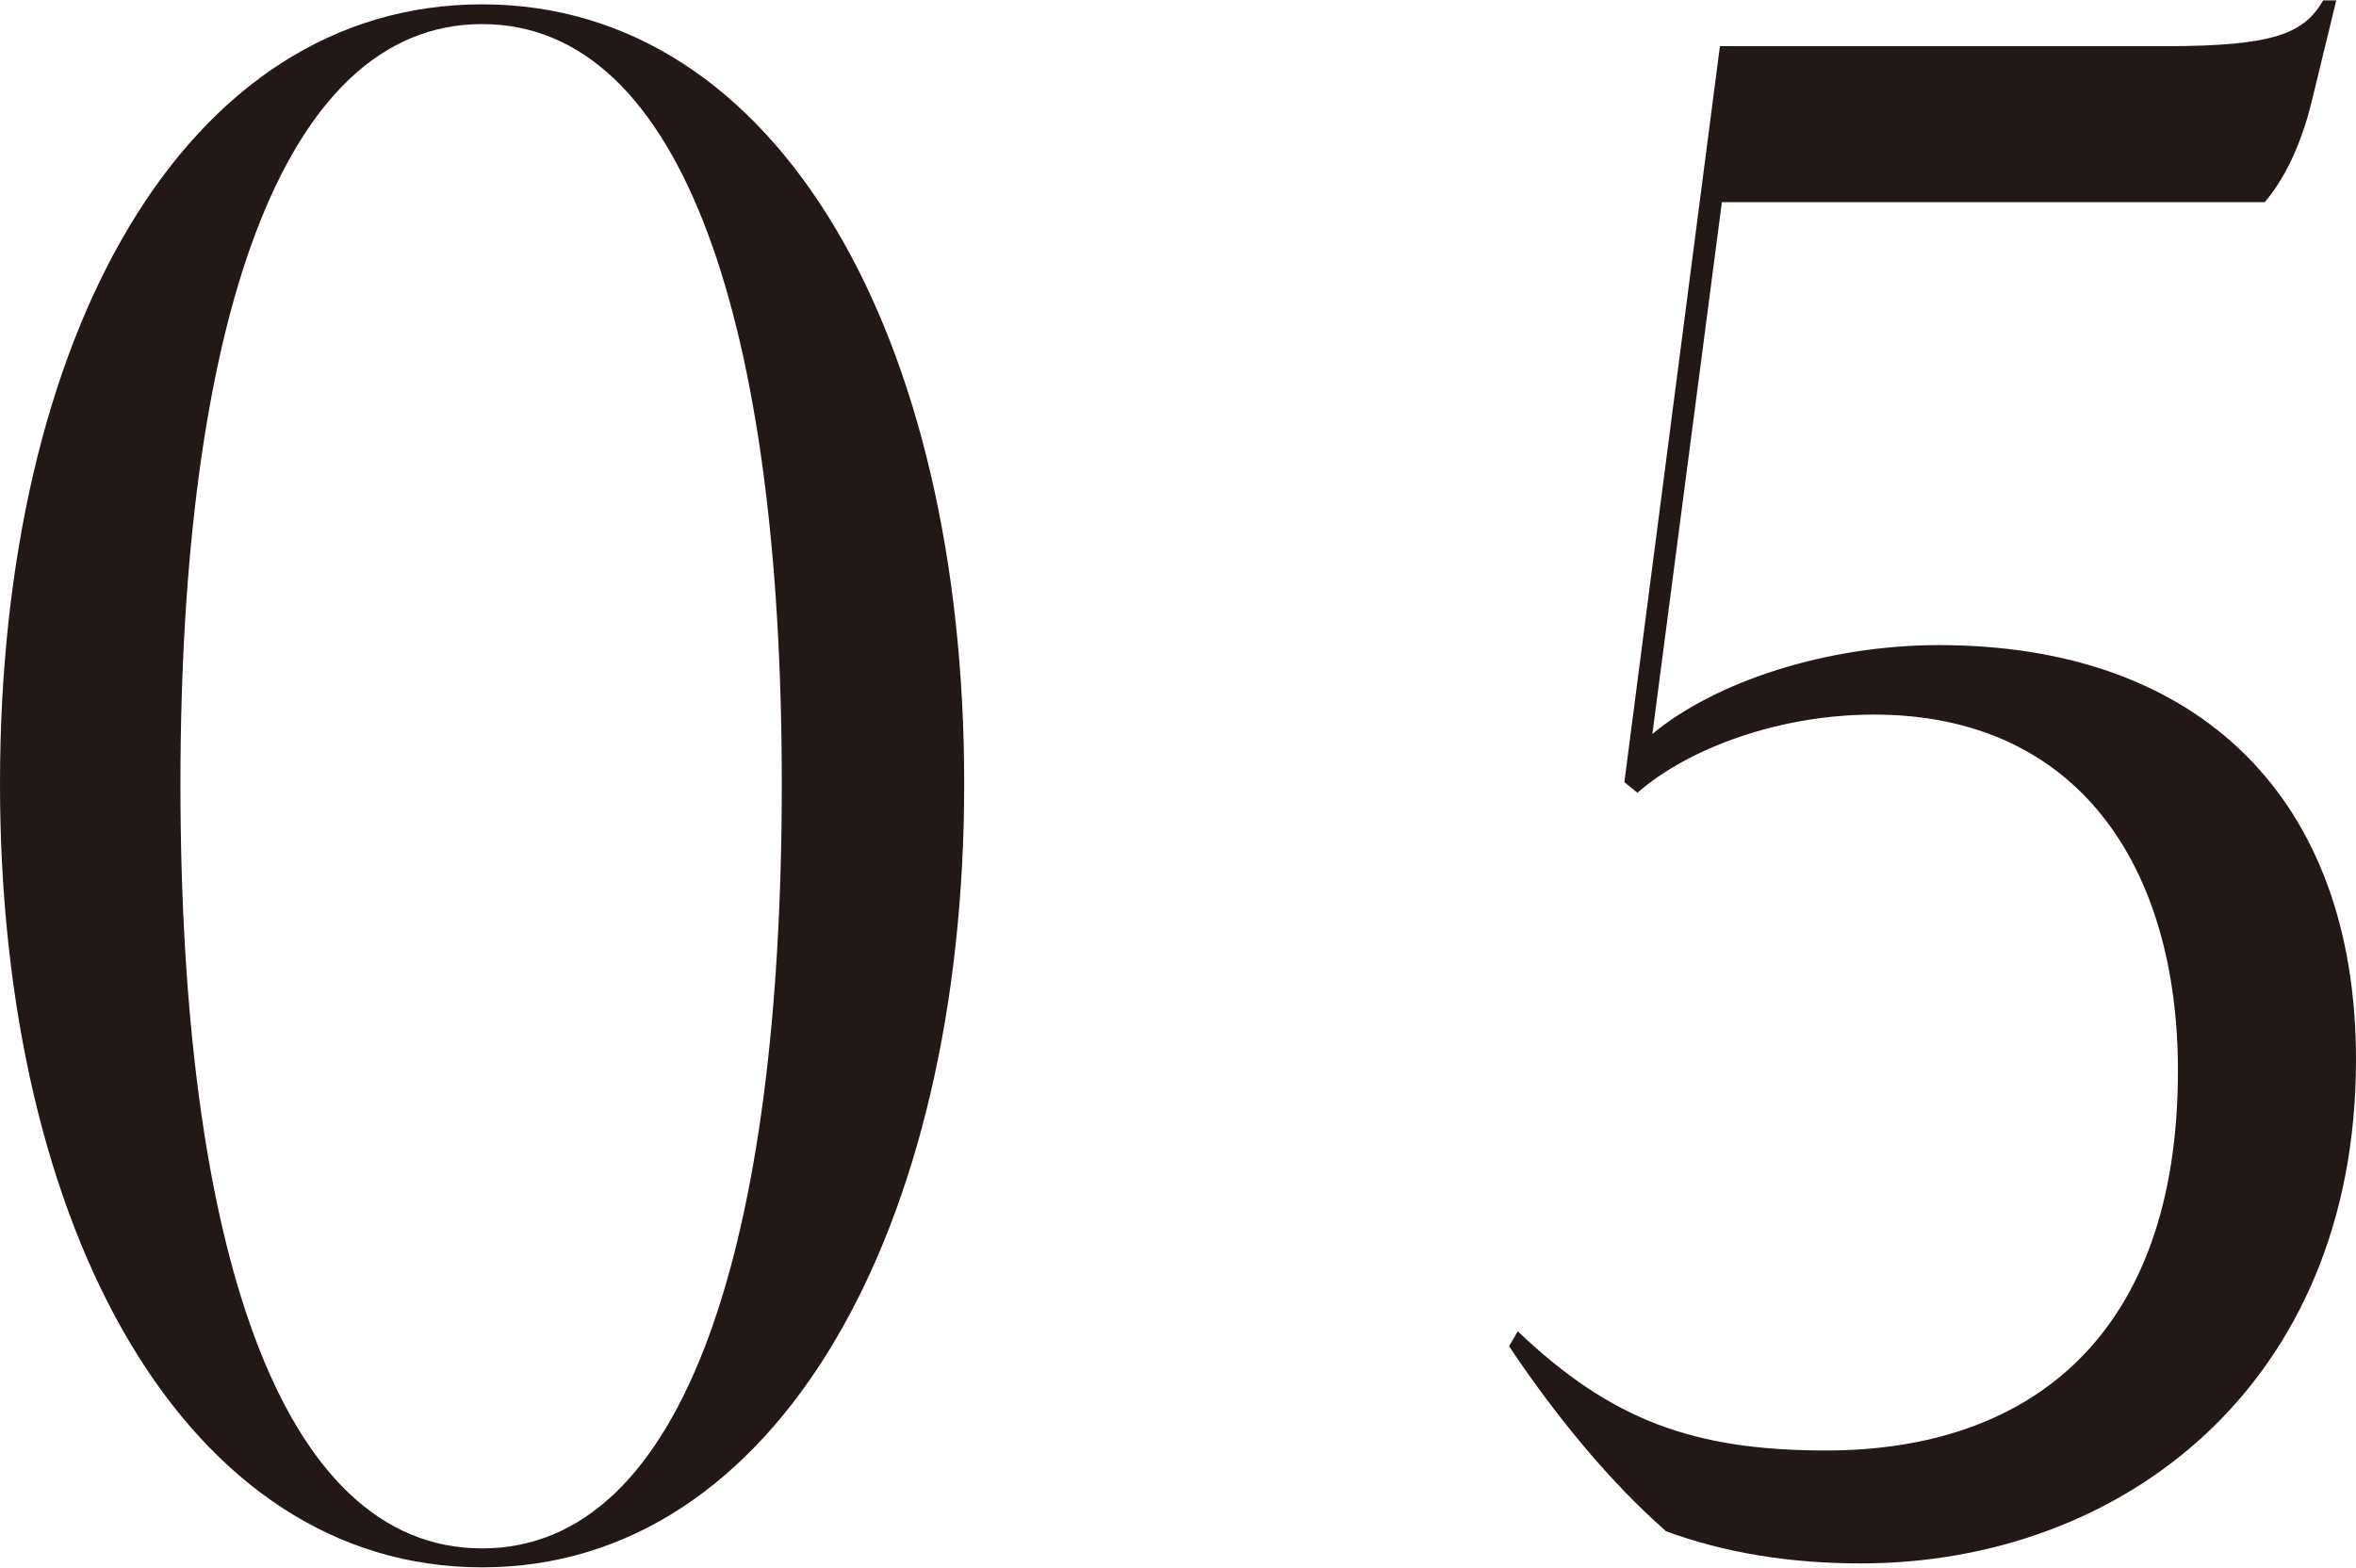 <?xml version="1.0" encoding="UTF-8"?><svg id="_レイヤー_2" xmlns="http://www.w3.org/2000/svg" viewBox="0 0 59.67 39.71"><defs><style>.cls-1{fill:#231815;stroke-width:0px;}</style></defs><g id="design"><path class="cls-1" d="m0,19.85C0,8.52,4.67.11,12.21.11s12.21,8.47,12.21,19.74-4.73,19.85-12.21,19.85S0,31.18,0,19.85Zm19.8,0C19.8,8.3,17.32.61,12.21.61s-7.64,7.7-7.64,19.25,2.47,19.36,7.64,19.36,7.59-7.81,7.59-19.36Z"/><path class="cls-1" d="m42.18,38.77c-1.38-1.21-2.75-2.86-3.96-4.67l.22-.38c2.36,2.25,4.45,3.02,7.81,3.02,5.17,0,8.91-2.91,8.91-9.62,0-5.17-2.53-9.02-7.7-9.02-2.36,0-4.67.83-5.99,1.98l-.33-.27,2.42-18.64h11.27c2.8,0,3.52-.33,4.01-1.16h.33l-.6,2.47c-.22.94-.6,1.92-1.21,2.64h-13.75l-1.76,13.47c1.59-1.32,4.4-2.25,7.26-2.25,6.6,0,10.56,3.9,10.56,10.5,0,8.25-5.94,12.76-12.54,12.76-1.81,0-3.46-.27-4.95-.82Z"/></g></svg>